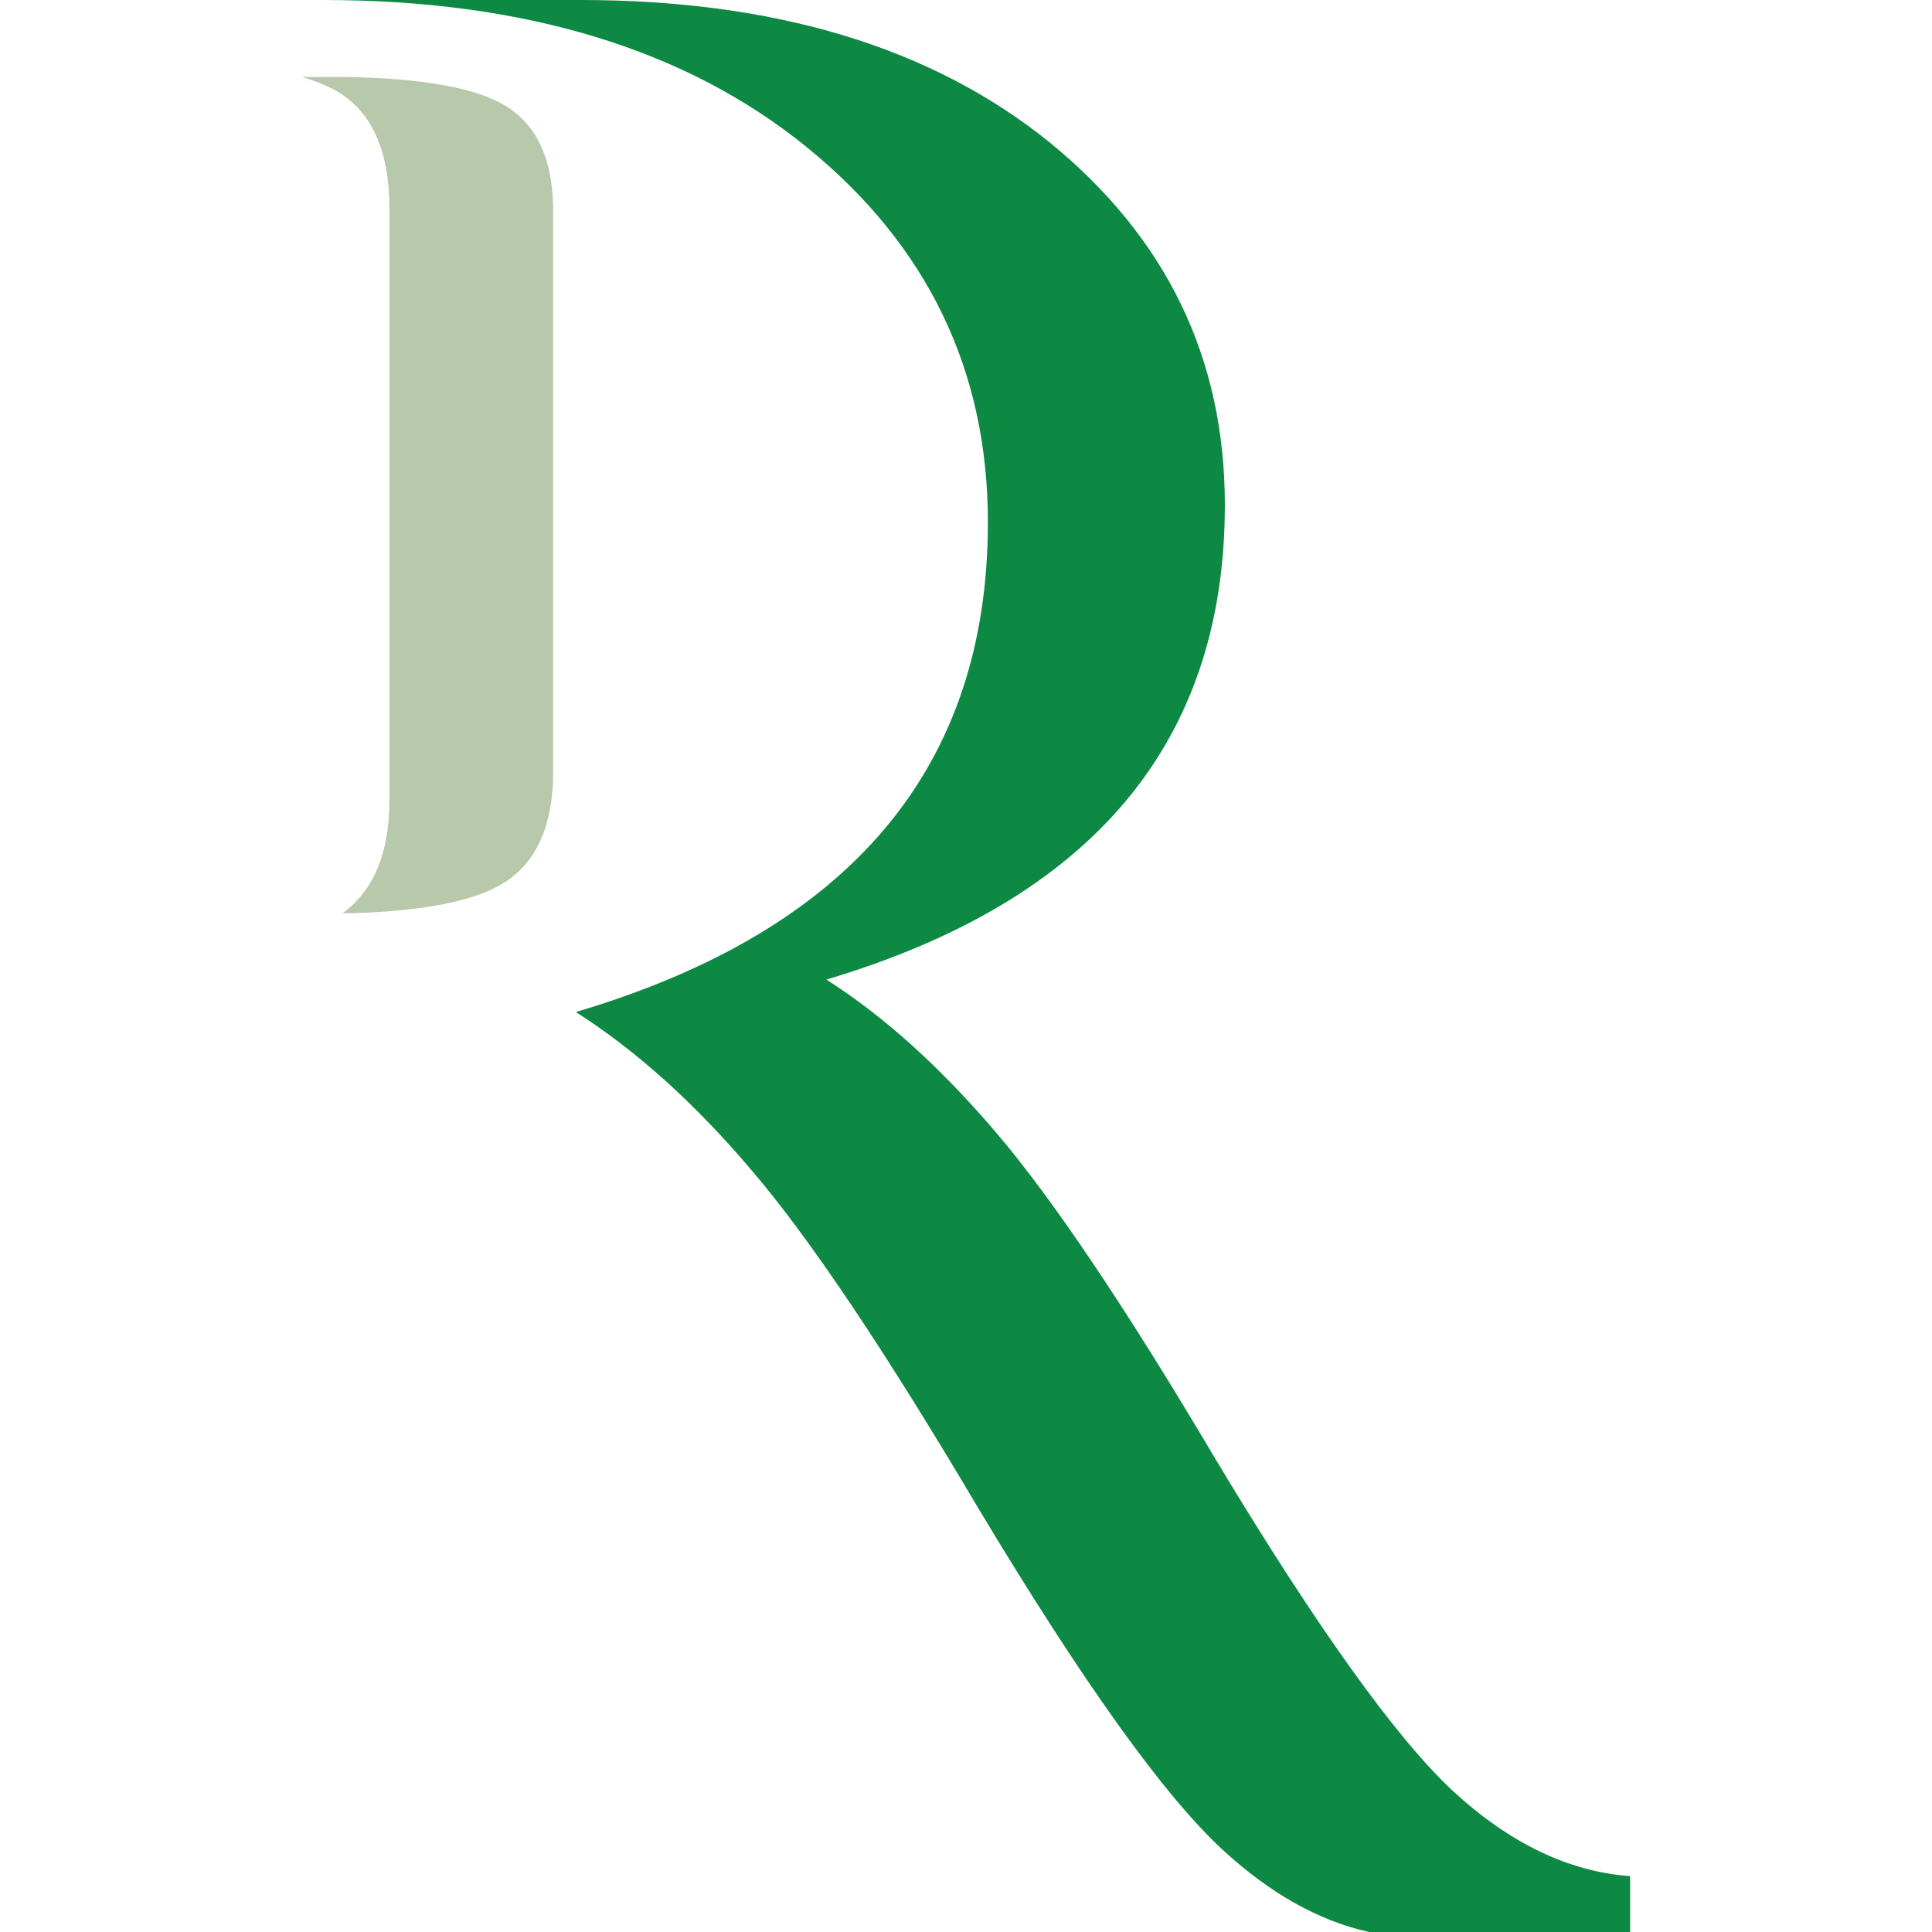 <?xml version="1.0" encoding="utf-8"?>
<!-- Generator: Adobe Illustrator 23.1.1, SVG Export Plug-In . SVG Version: 6.00 Build 0)  -->
<svg version="1.1" id="Layer_1" xmlns="http://www.w3.org/2000/svg" xmlns:xlink="http://www.w3.org/1999/xlink" x="0px" y="0px"
	 viewBox="0 0 256 256" style="enable-background:new 0 0 256 256;" xml:space="preserve">
<style type="text/css">
	.st0{fill:#0D8944;}
	.st1{fill:#B8C8AA;}
</style>
<g>
	<path class="st0" d="M216,248.6c-8.1-0.6-15.9-4.3-23.5-11.3c-7.5-7-18-21.6-31.4-43.9c-11.9-20.1-21.6-34.5-29-43.2
		c-7.4-8.7-14.9-15.5-22.6-20.4c35.2-10.5,52.8-31.4,52.8-62.9c0-19.5-7.8-35.5-23.3-48.1C123.5,6.3,102.8,0,76.9,0H42.8
		c26.7,0,48.1,6.5,64.1,19.5c16,13,24,29.6,24,49.7c0,32.5-18.2,54.1-54.6,64.9c8,5.1,15.8,12.1,23.4,21.1
		c7.6,8.9,17.6,23.8,29.9,44.6c13.8,23,24.6,38.1,32.4,45.3c6.3,5.8,12.7,9.4,19.4,10.9H216V248.6z"/>
	<path class="st1" d="M67.1,14.1c-3.8-2.4-10.8-3.7-21.1-3.9H40c2,0.6,3.7,1.3,5,2.1c4.4,2.8,6.6,7.9,6.6,15.3V106
		c0,7.1-2.1,12-6.2,15h1.4c9.7-0.3,16.4-1.7,20.1-4.1c4.2-2.7,6.4-7.6,6.4-14.6V28.5C73.4,21.5,71.3,16.7,67.1,14.1"/>
</g>
</svg>
